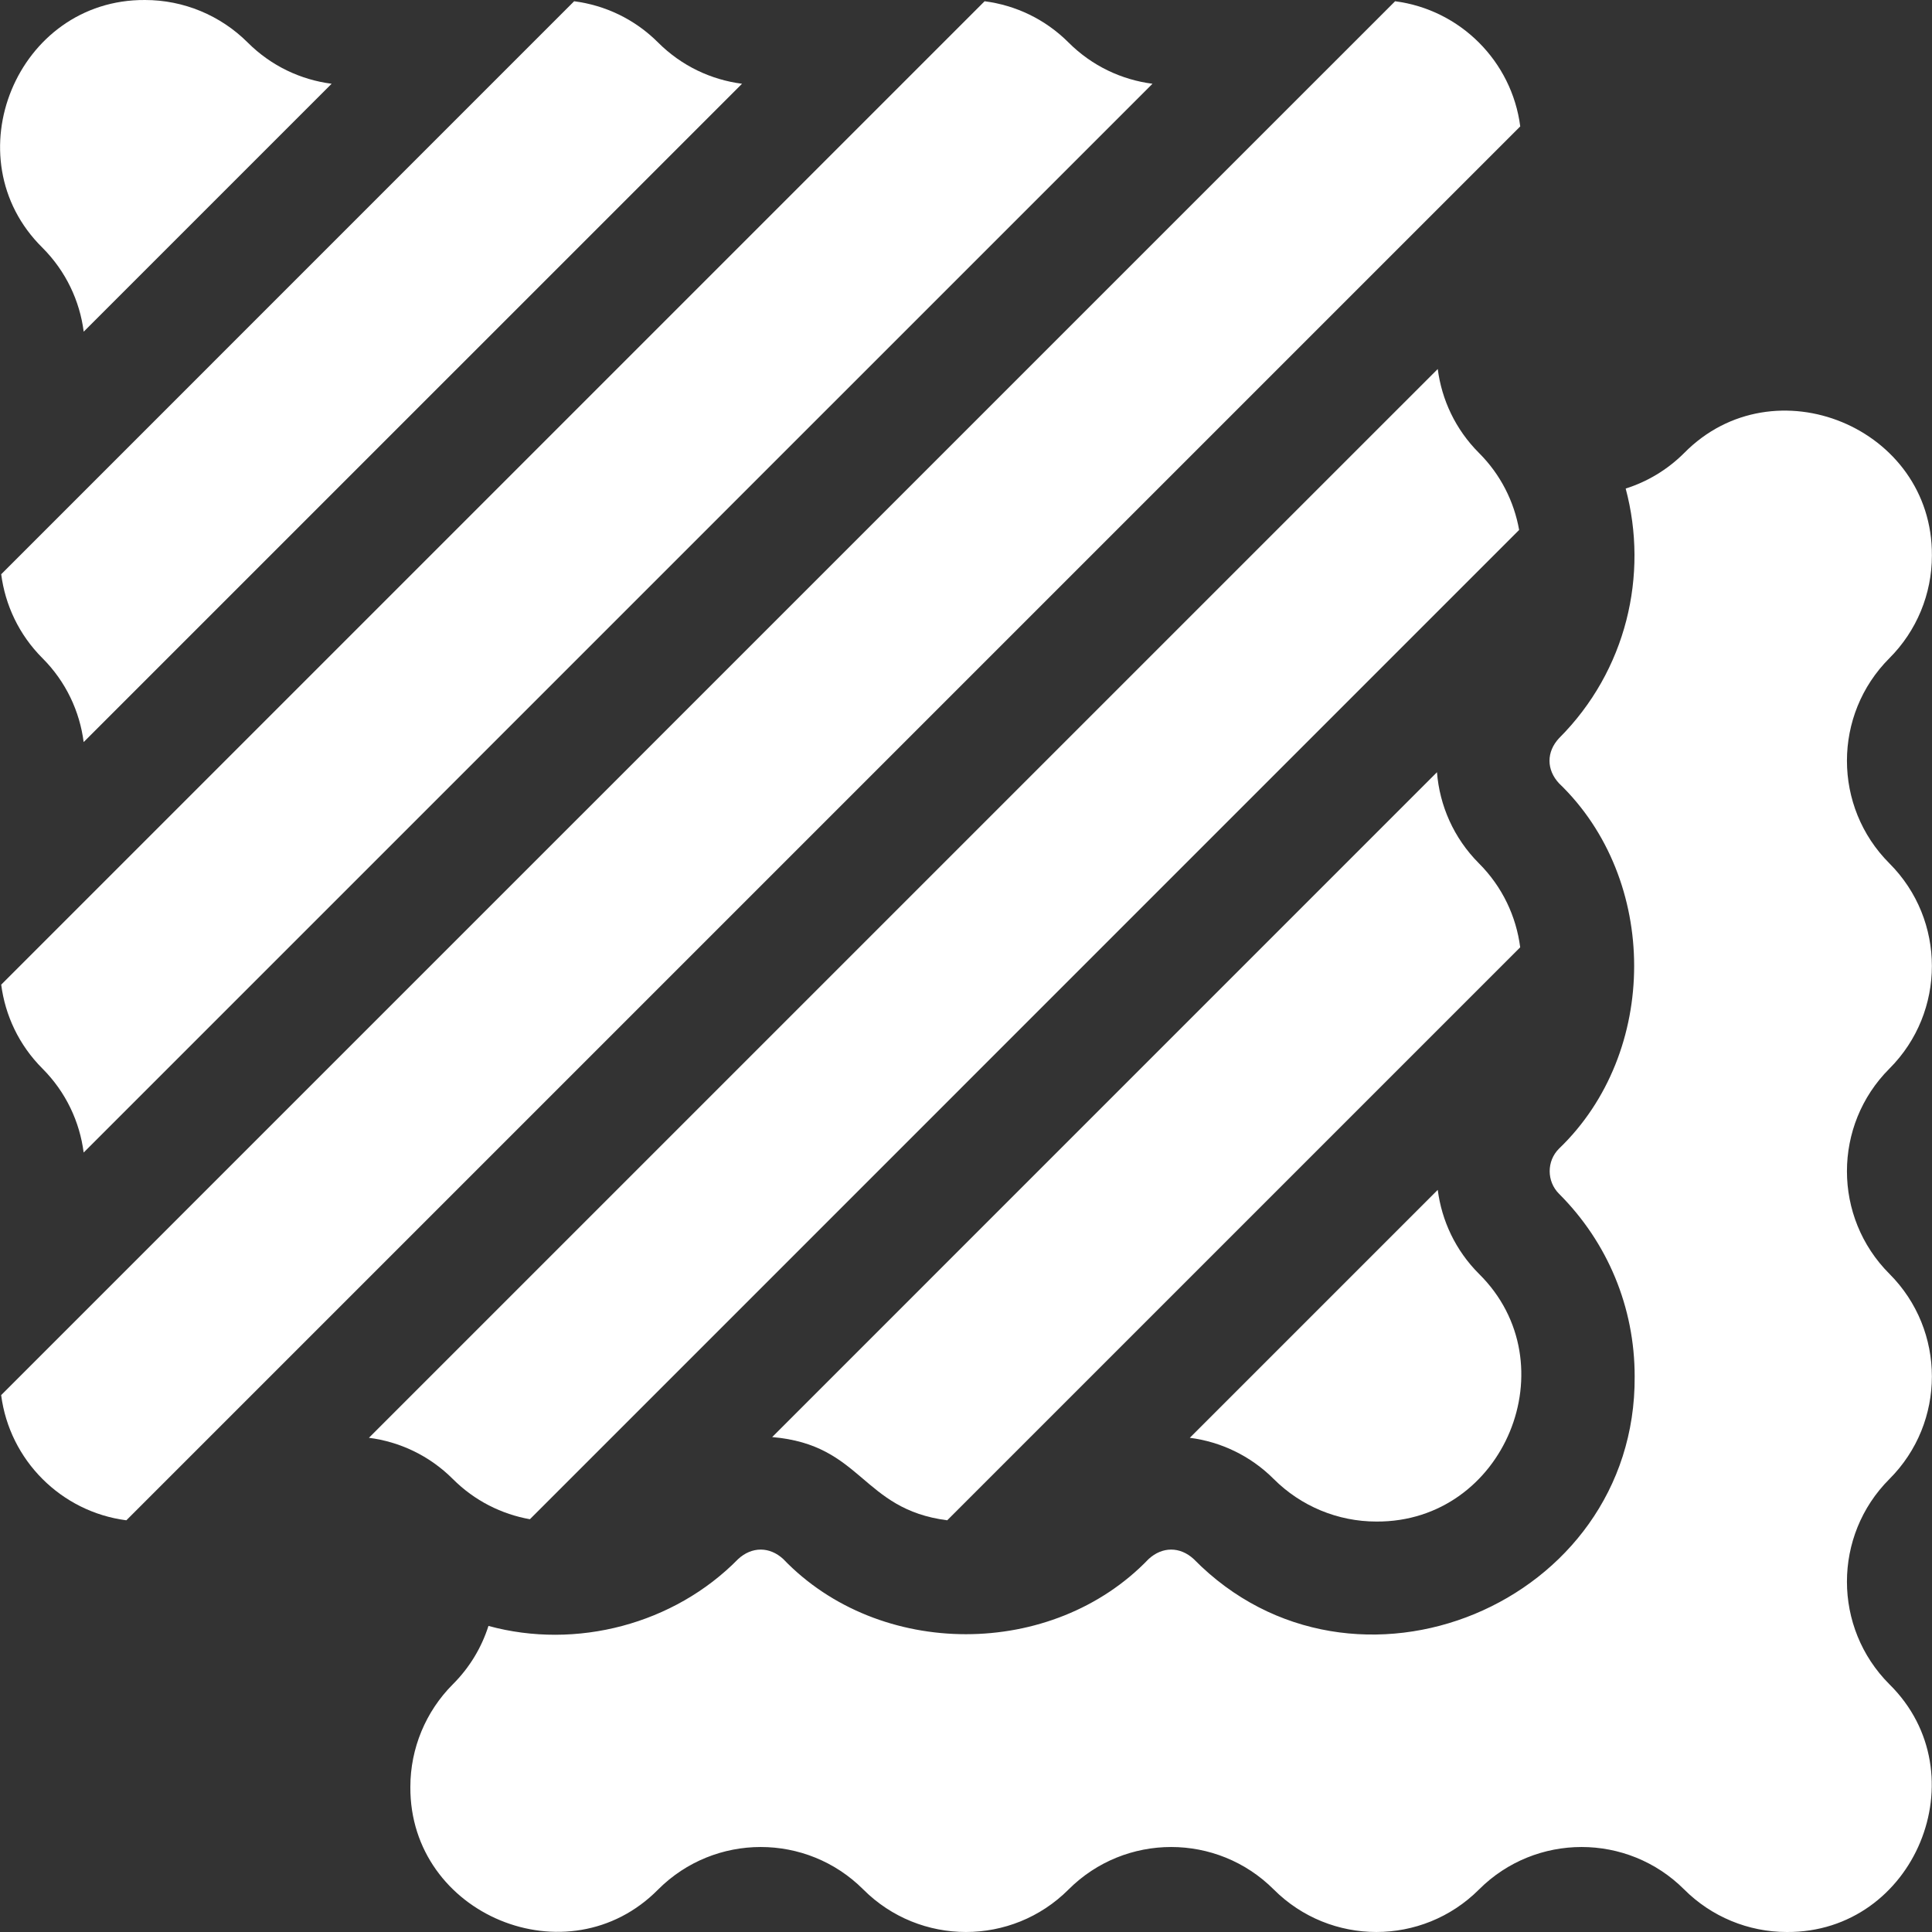 <?xml version="1.0" encoding="UTF-8"?>
<svg xmlns="http://www.w3.org/2000/svg" width="40" height="40" viewBox="0 0 40 40" fill="none">
  <rect x="0" y="0" width="40" height="40" fill="#333333" stroke="none"/>
  <g clip-path="url(#clip0_46_433)">
    <path d="M39.118 30.622C40.291 29.45 40.291 27.546 39.118 26.373C37.946 25.201 37.946 23.297 39.118 22.125C40.291 20.952 40.291 19.048 39.118 17.875C37.946 16.703 37.946 14.799 39.118 13.627C39.682 13.063 39.998 12.299 39.998 11.502C40.015 8.851 36.728 7.494 34.87 9.378C34.519 9.729 34.102 9.974 33.658 10.115C34.135 11.9 33.676 13.886 32.278 15.284C32.015 15.567 32.015 15.935 32.278 16.218C34.352 18.208 34.352 21.792 32.277 23.782C32.02 24.039 32.02 24.458 32.278 24.716C33.288 25.726 33.844 27.069 33.844 28.497C33.875 33.212 28.018 35.639 24.715 32.279C24.431 32.017 24.064 32.017 23.78 32.279C21.79 34.353 18.207 34.353 16.217 32.279C15.934 32.017 15.566 32.017 15.282 32.279C13.959 33.627 11.931 34.16 10.113 33.663C9.972 34.105 9.727 34.521 9.376 34.871C8.813 35.435 8.496 36.199 8.496 36.995C8.479 39.647 11.767 41.004 13.626 39.12C14.798 37.947 16.702 37.947 17.874 39.12C19.047 40.293 20.951 40.293 22.123 39.12C23.296 37.947 25.199 37.947 26.372 39.12C27.545 40.293 29.448 40.293 30.621 39.12C31.793 37.947 33.697 37.947 34.87 39.12C35.433 39.683 36.197 40 36.994 40C39.645 40.017 41.003 36.73 39.118 34.871C37.946 33.699 37.946 31.794 39.118 30.622Z" fill="white"></path>
    <path d="M1.733 6.867L6.866 1.734C6.23 1.652 5.616 1.368 5.128 0.88C4.564 0.317 3.8 6.59237e-05 3.003 6.59237e-05C0.351 -0.017 -1.006 3.27 0.879 5.129C1.366 5.617 1.651 6.231 1.733 6.867Z" fill="white"></path>
    <path d="M0.879 22.124C1.366 22.612 1.65 23.226 1.732 23.862L23.861 1.734C23.225 1.652 22.611 1.368 22.123 0.88C21.635 0.392 21.021 0.108 20.385 0.026L0.025 20.386C0.107 21.021 0.391 21.636 0.879 22.124Z" fill="white"></path>
    <path d="M0.879 13.627C1.366 14.114 1.65 14.728 1.732 15.364L15.363 1.734C14.727 1.652 14.113 1.368 13.625 0.88C13.137 0.392 12.523 0.108 11.887 0.026L0.025 11.889C0.107 12.524 0.391 13.139 0.879 13.627Z" fill="white"></path>
    <path d="M30.62 17.875C30.095 17.349 29.805 16.676 29.751 15.988L15.987 29.753C17.86 29.913 17.83 31.246 19.611 31.476L31.474 19.613C31.392 18.977 31.108 18.363 30.62 17.875Z" fill="white"></path>
    <path d="M28.884 0.026L0.024 28.884C0.198 30.233 1.267 31.302 2.616 31.476L31.475 2.617C31.301 1.269 30.232 0.2 28.884 0.026Z" fill="white"></path>
    <path d="M28.496 31.502C31.148 31.519 32.505 28.233 30.62 26.373C30.133 25.886 29.849 25.271 29.767 24.635L24.634 29.768C25.269 29.85 25.884 30.134 26.372 30.622C26.935 31.185 27.699 31.502 28.496 31.502Z" fill="white"></path>
    <path d="M10.971 31.454L31.452 10.972C31.348 10.388 31.072 9.828 30.62 9.377C30.133 8.89 29.849 8.275 29.767 7.64L7.638 29.768C8.274 29.85 8.888 30.134 9.376 30.622C9.827 31.073 10.387 31.35 10.971 31.454Z" fill="white"></path>
  </g>
  <defs>
    <clipPath id="clip0_46_433">
      <rect width="40" height="40" fill="white"></rect>
    </clipPath>
  </defs>
</svg>

